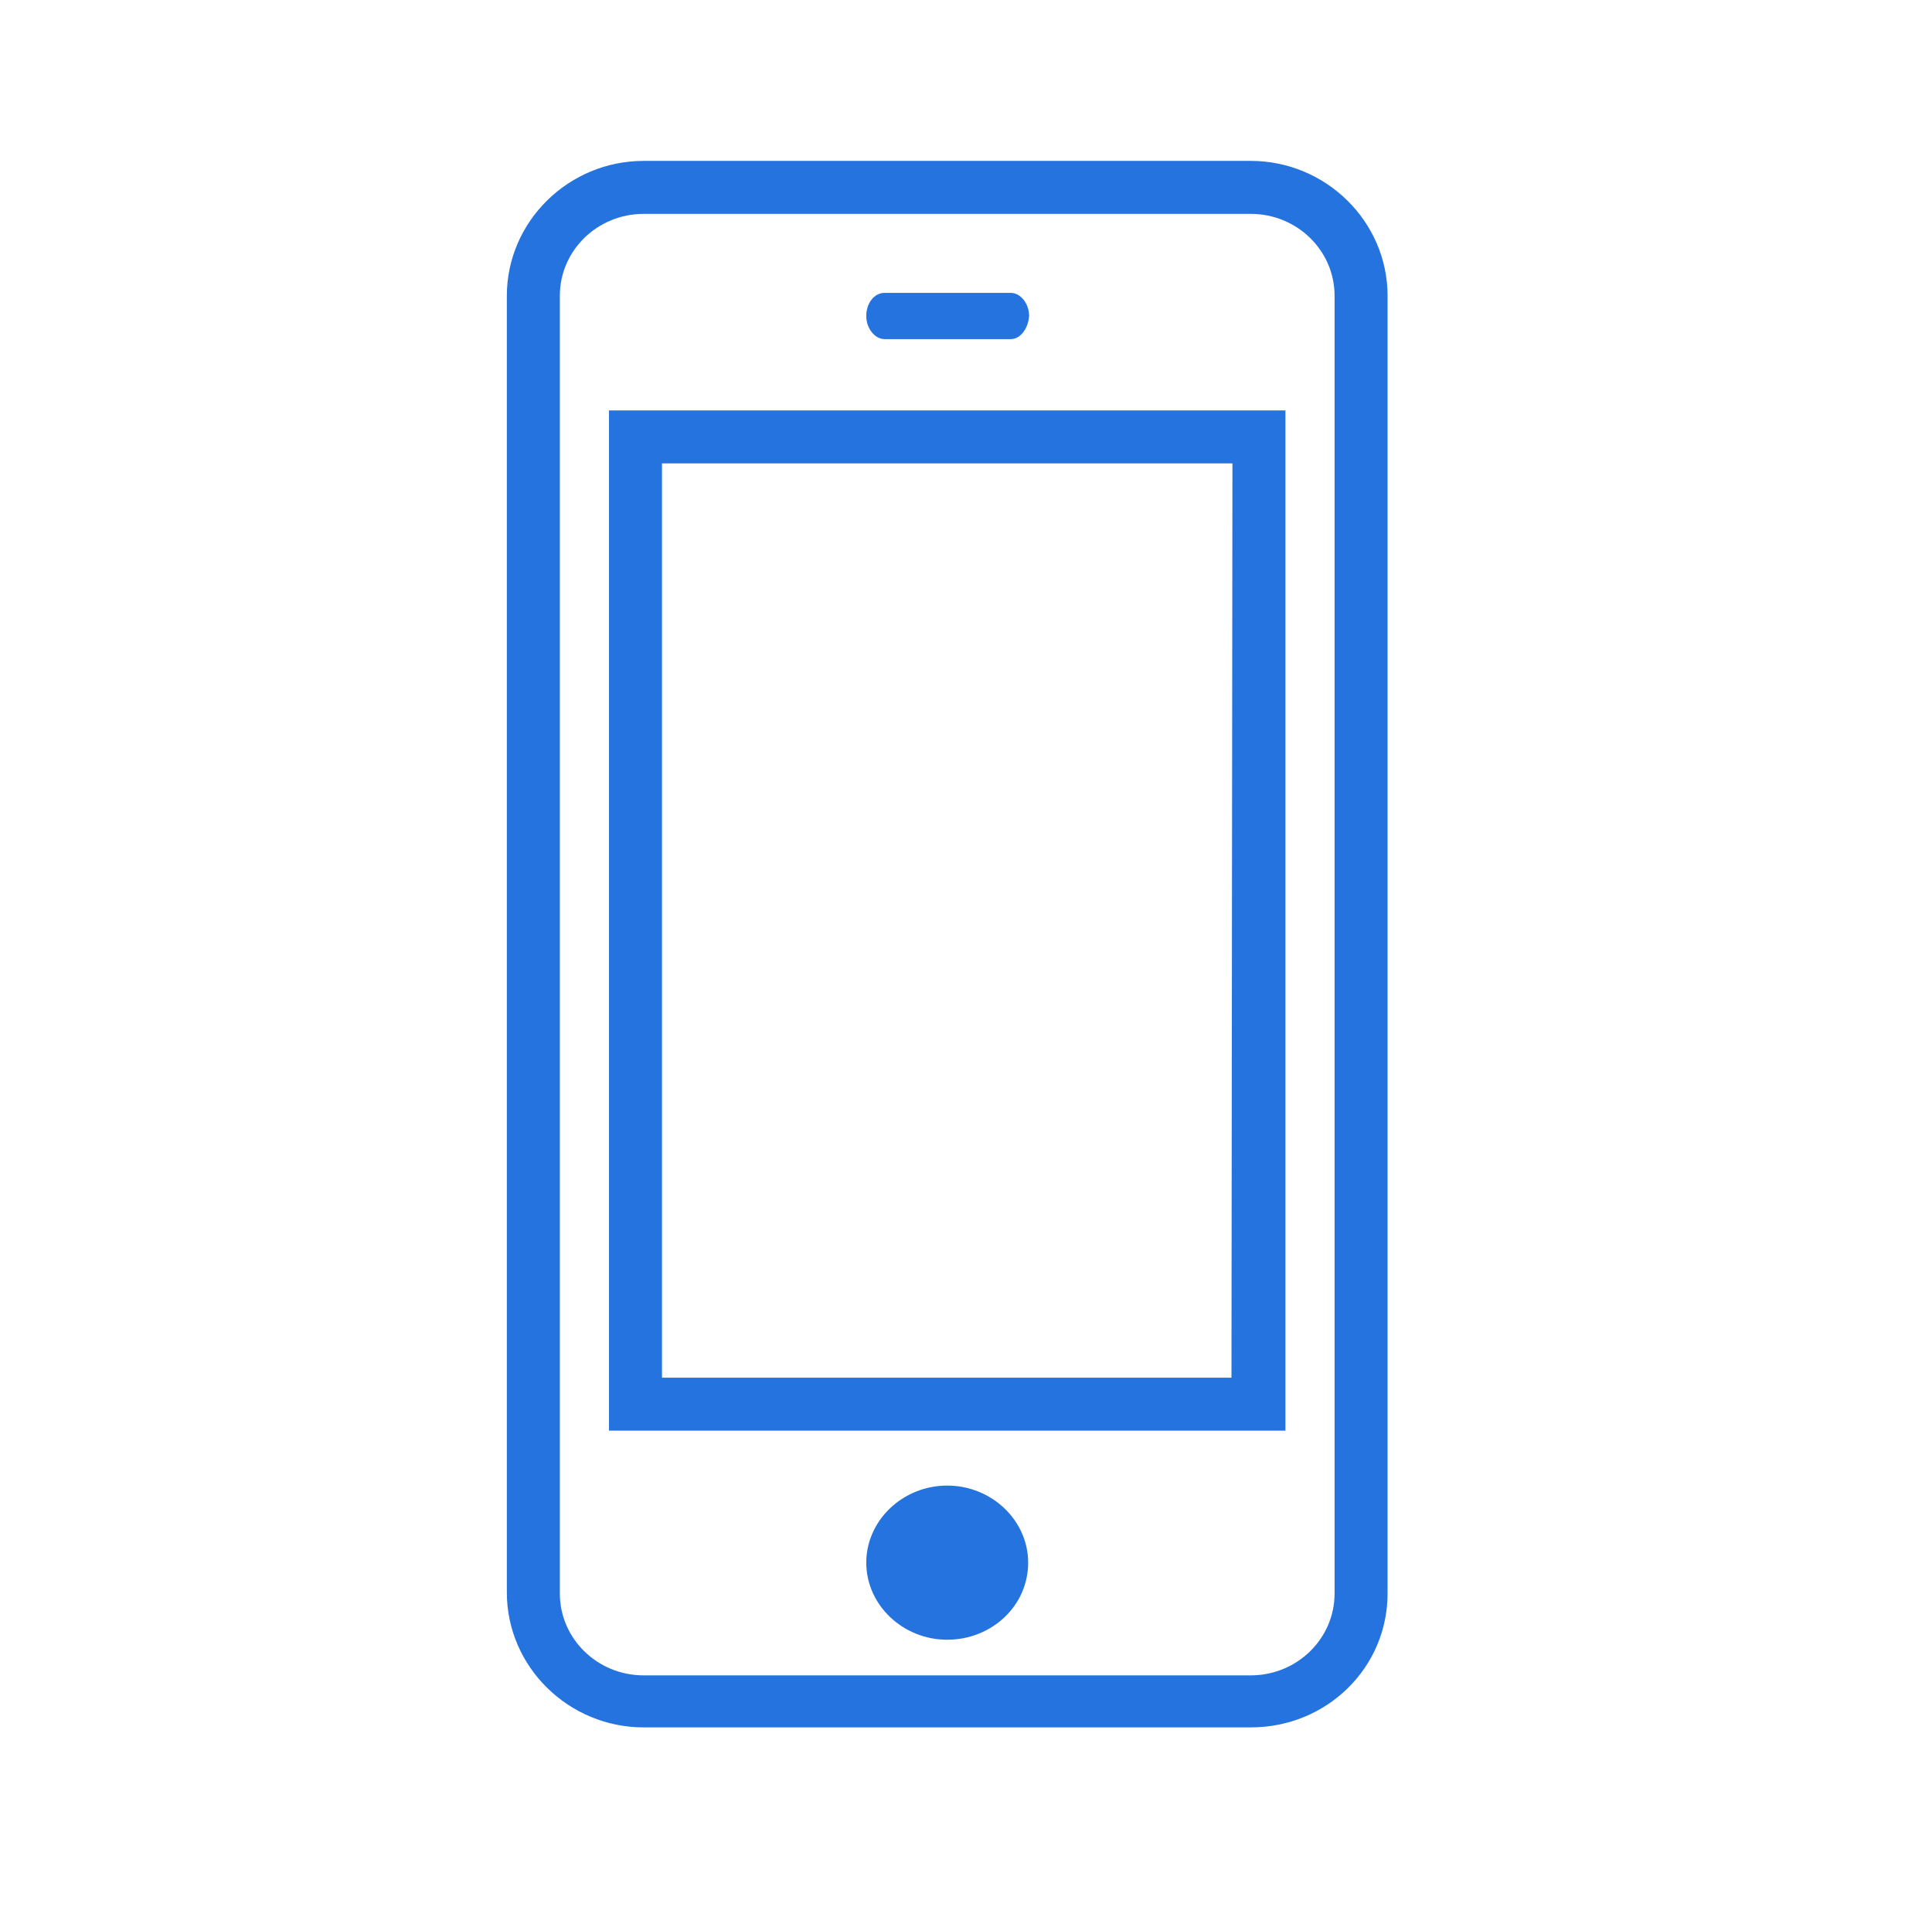 <?xml version="1.0" encoding="utf-8"?>
<!-- Generator: Adobe Illustrator 22.0.1, SVG Export Plug-In . SVG Version: 6.00 Build 0)  -->
<svg version="1.1" id="图层_1" xmlns="http://www.w3.org/2000/svg" xmlns:xlink="http://www.w3.org/1999/xlink" x="0px" y="0px"
	 viewBox="0 0 200.5 200" style="enable-background:new 0 0 200.5 200;" xml:space="preserve">
<style type="text/css">
	.st0{fill:#2573DE;}
</style>
<path class="st0" d="M98.3,170.2c-4.6,0-8.4-3.6-8.4-8s3.8-8,8.4-8s8.4,3.6,8.4,8C106.7,166.7,102.9,170.2,98.3,170.2L98.3,170.2
	L98.3,170.2z M63.2,148.5V42.6h70.2v105.9H63.2L63.2,148.5L63.2,148.5z M127.9,48.1H68.7V143h59.1L127.9,48.1L127.9,48.1L127.9,48.1
	z M129.8,179.3h-63c-7.8,0-14.2-6.3-14.2-14V30.7c0-7.7,6.4-14,14.2-14h63c7.8,0,14.2,6.3,14.2,14v134.7
	C144,173.1,137.7,179.3,129.8,179.3L129.8,179.3L129.8,179.3z M138.5,30.7c0-4.7-3.9-8.5-8.7-8.5h-63c-4.8,0-8.7,3.8-8.7,8.5v134.7
	c0,4.7,3.9,8.5,8.7,8.5h63c4.8,0,8.7-3.8,8.7-8.5V30.7L138.5,30.7L138.5,30.7z M104.9,35.2H91.8c-1,0-1.9-1.1-1.9-2.4
	c0-1.3,0.8-2.4,1.9-2.4h13.1c1,0,1.9,1.1,1.9,2.4C106.7,34.1,105.9,35.2,104.9,35.2L104.9,35.2L104.9,35.2z"/>
</svg>
